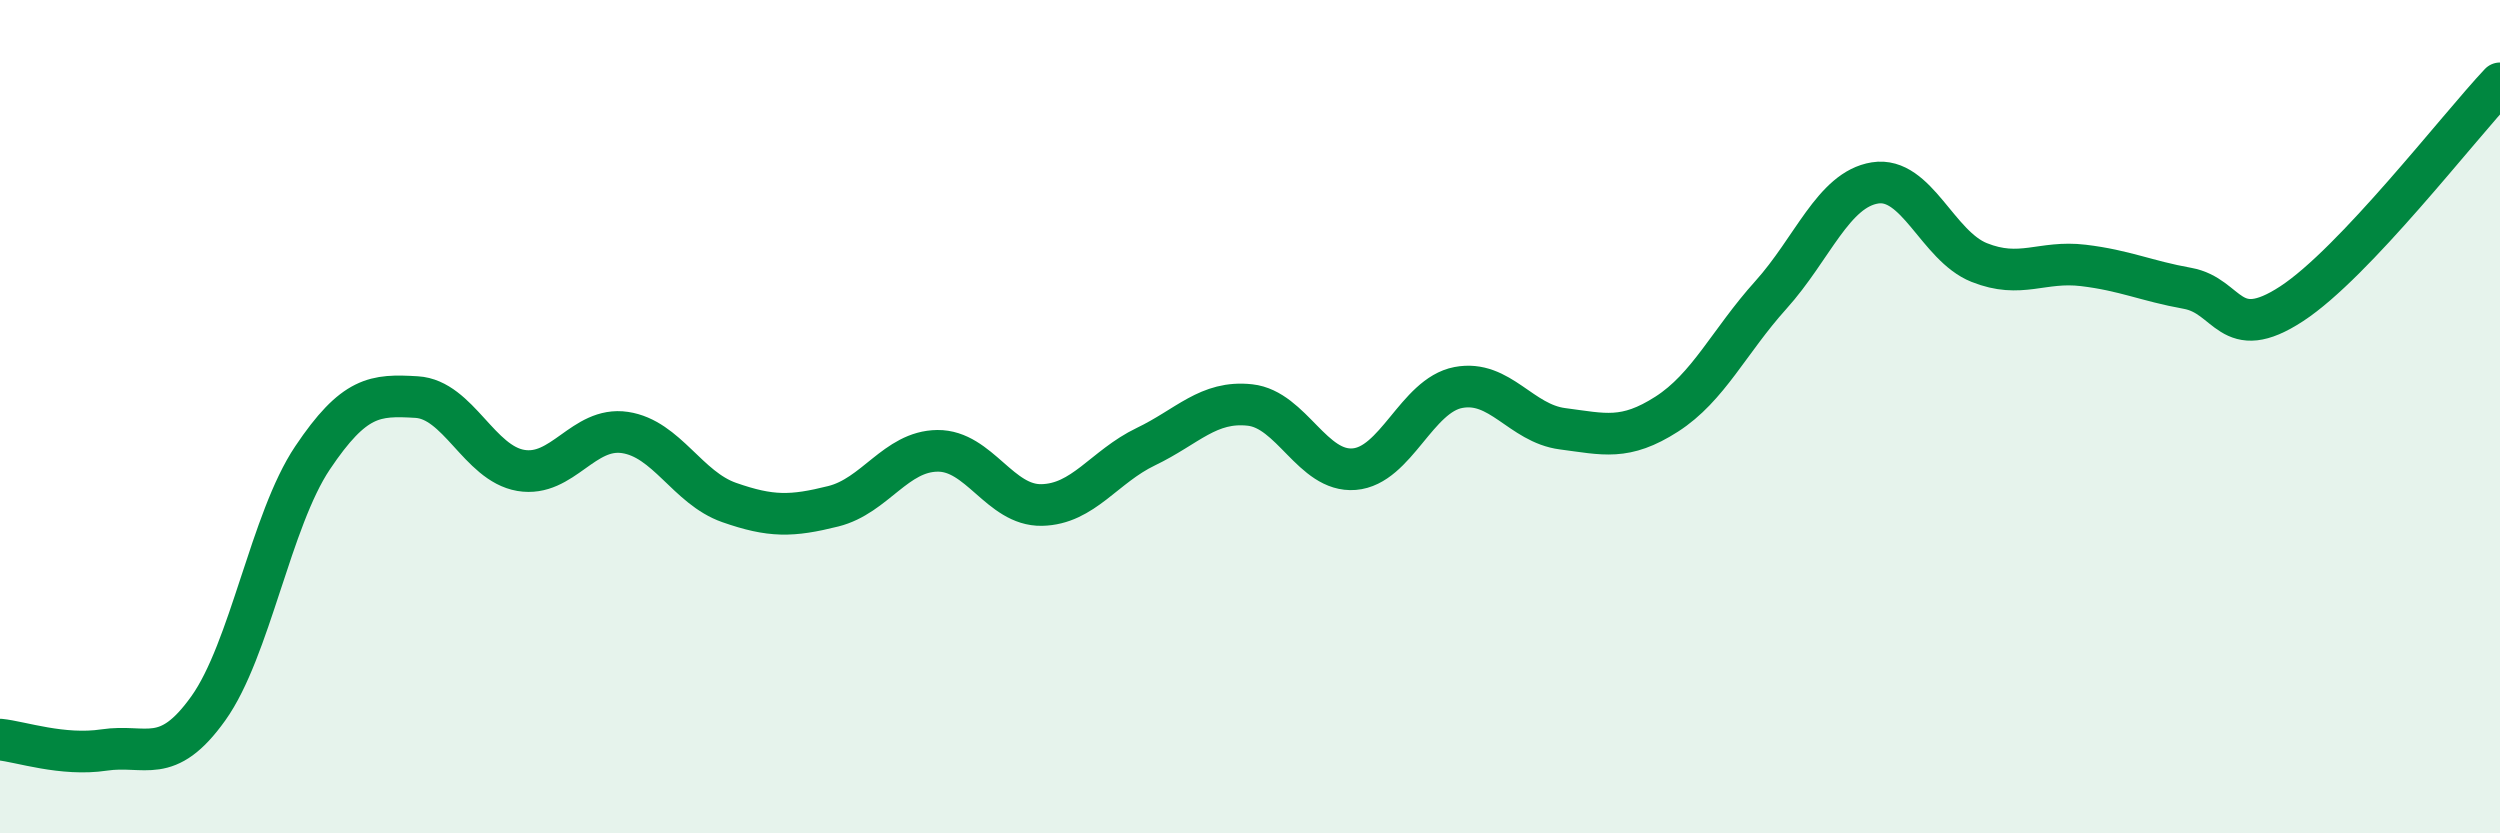 
    <svg width="60" height="20" viewBox="0 0 60 20" xmlns="http://www.w3.org/2000/svg">
      <path
        d="M 0,17.75 C 0.5,17.8 1.5,18.15 2.5,18 C 3.5,17.85 4,18.4 5,17 C 6,15.6 6.5,12.48 7.5,10.99 C 8.5,9.5 9,9.47 10,9.53 C 11,9.59 11.5,11.12 12.5,11.29 C 13.5,11.46 14,10.23 15,10.38 C 16,10.53 16.5,11.71 17.5,12.06 C 18.5,12.41 19,12.4 20,12.15 C 21,11.9 21.5,10.83 22.5,10.82 C 23.5,10.81 24,12.14 25,12.12 C 26,12.1 26.5,11.2 27.5,10.72 C 28.5,10.24 29,9.61 30,9.72 C 31,9.83 31.5,11.34 32.5,11.26 C 33.5,11.18 34,9.49 35,9.3 C 36,9.11 36.5,10.16 37.5,10.29 C 38.5,10.42 39,10.58 40,9.94 C 41,9.3 41.5,8.19 42.5,7.08 C 43.5,5.97 44,4.55 45,4.39 C 46,4.23 46.5,5.9 47.5,6.3 C 48.5,6.7 49,6.25 50,6.37 C 51,6.49 51.5,6.74 52.5,6.92 C 53.5,7.1 53.5,8.27 55,7.29 C 56.5,6.31 59,3.06 60,2L60 20L0 20Z"
        fill="#008740"
        opacity="0.1"
        stroke-linecap="round"
        stroke-linejoin="round"
      />
      <path
        d="M 0,17.75 C 0.5,17.8 1.5,18.15 2.5,18 C 3.5,17.85 4,18.4 5,17 C 6,15.6 6.5,12.48 7.5,10.99 C 8.5,9.5 9,9.47 10,9.53 C 11,9.59 11.5,11.12 12.5,11.29 C 13.5,11.46 14,10.23 15,10.38 C 16,10.53 16.5,11.71 17.5,12.06 C 18.5,12.41 19,12.4 20,12.15 C 21,11.9 21.5,10.83 22.5,10.82 C 23.5,10.81 24,12.14 25,12.12 C 26,12.1 26.5,11.2 27.5,10.72 C 28.5,10.24 29,9.61 30,9.72 C 31,9.83 31.5,11.34 32.5,11.26 C 33.5,11.18 34,9.49 35,9.3 C 36,9.11 36.5,10.16 37.5,10.29 C 38.5,10.42 39,10.58 40,9.94 C 41,9.3 41.5,8.19 42.5,7.08 C 43.5,5.97 44,4.55 45,4.39 C 46,4.23 46.5,5.9 47.5,6.3 C 48.5,6.7 49,6.25 50,6.37 C 51,6.49 51.5,6.74 52.5,6.92 C 53.5,7.1 53.5,8.27 55,7.29 C 56.5,6.31 59,3.06 60,2"
        stroke="#008740"
        stroke-width="1"
        fill="none"
        stroke-linecap="round"
        stroke-linejoin="round"
      />
    </svg>
  